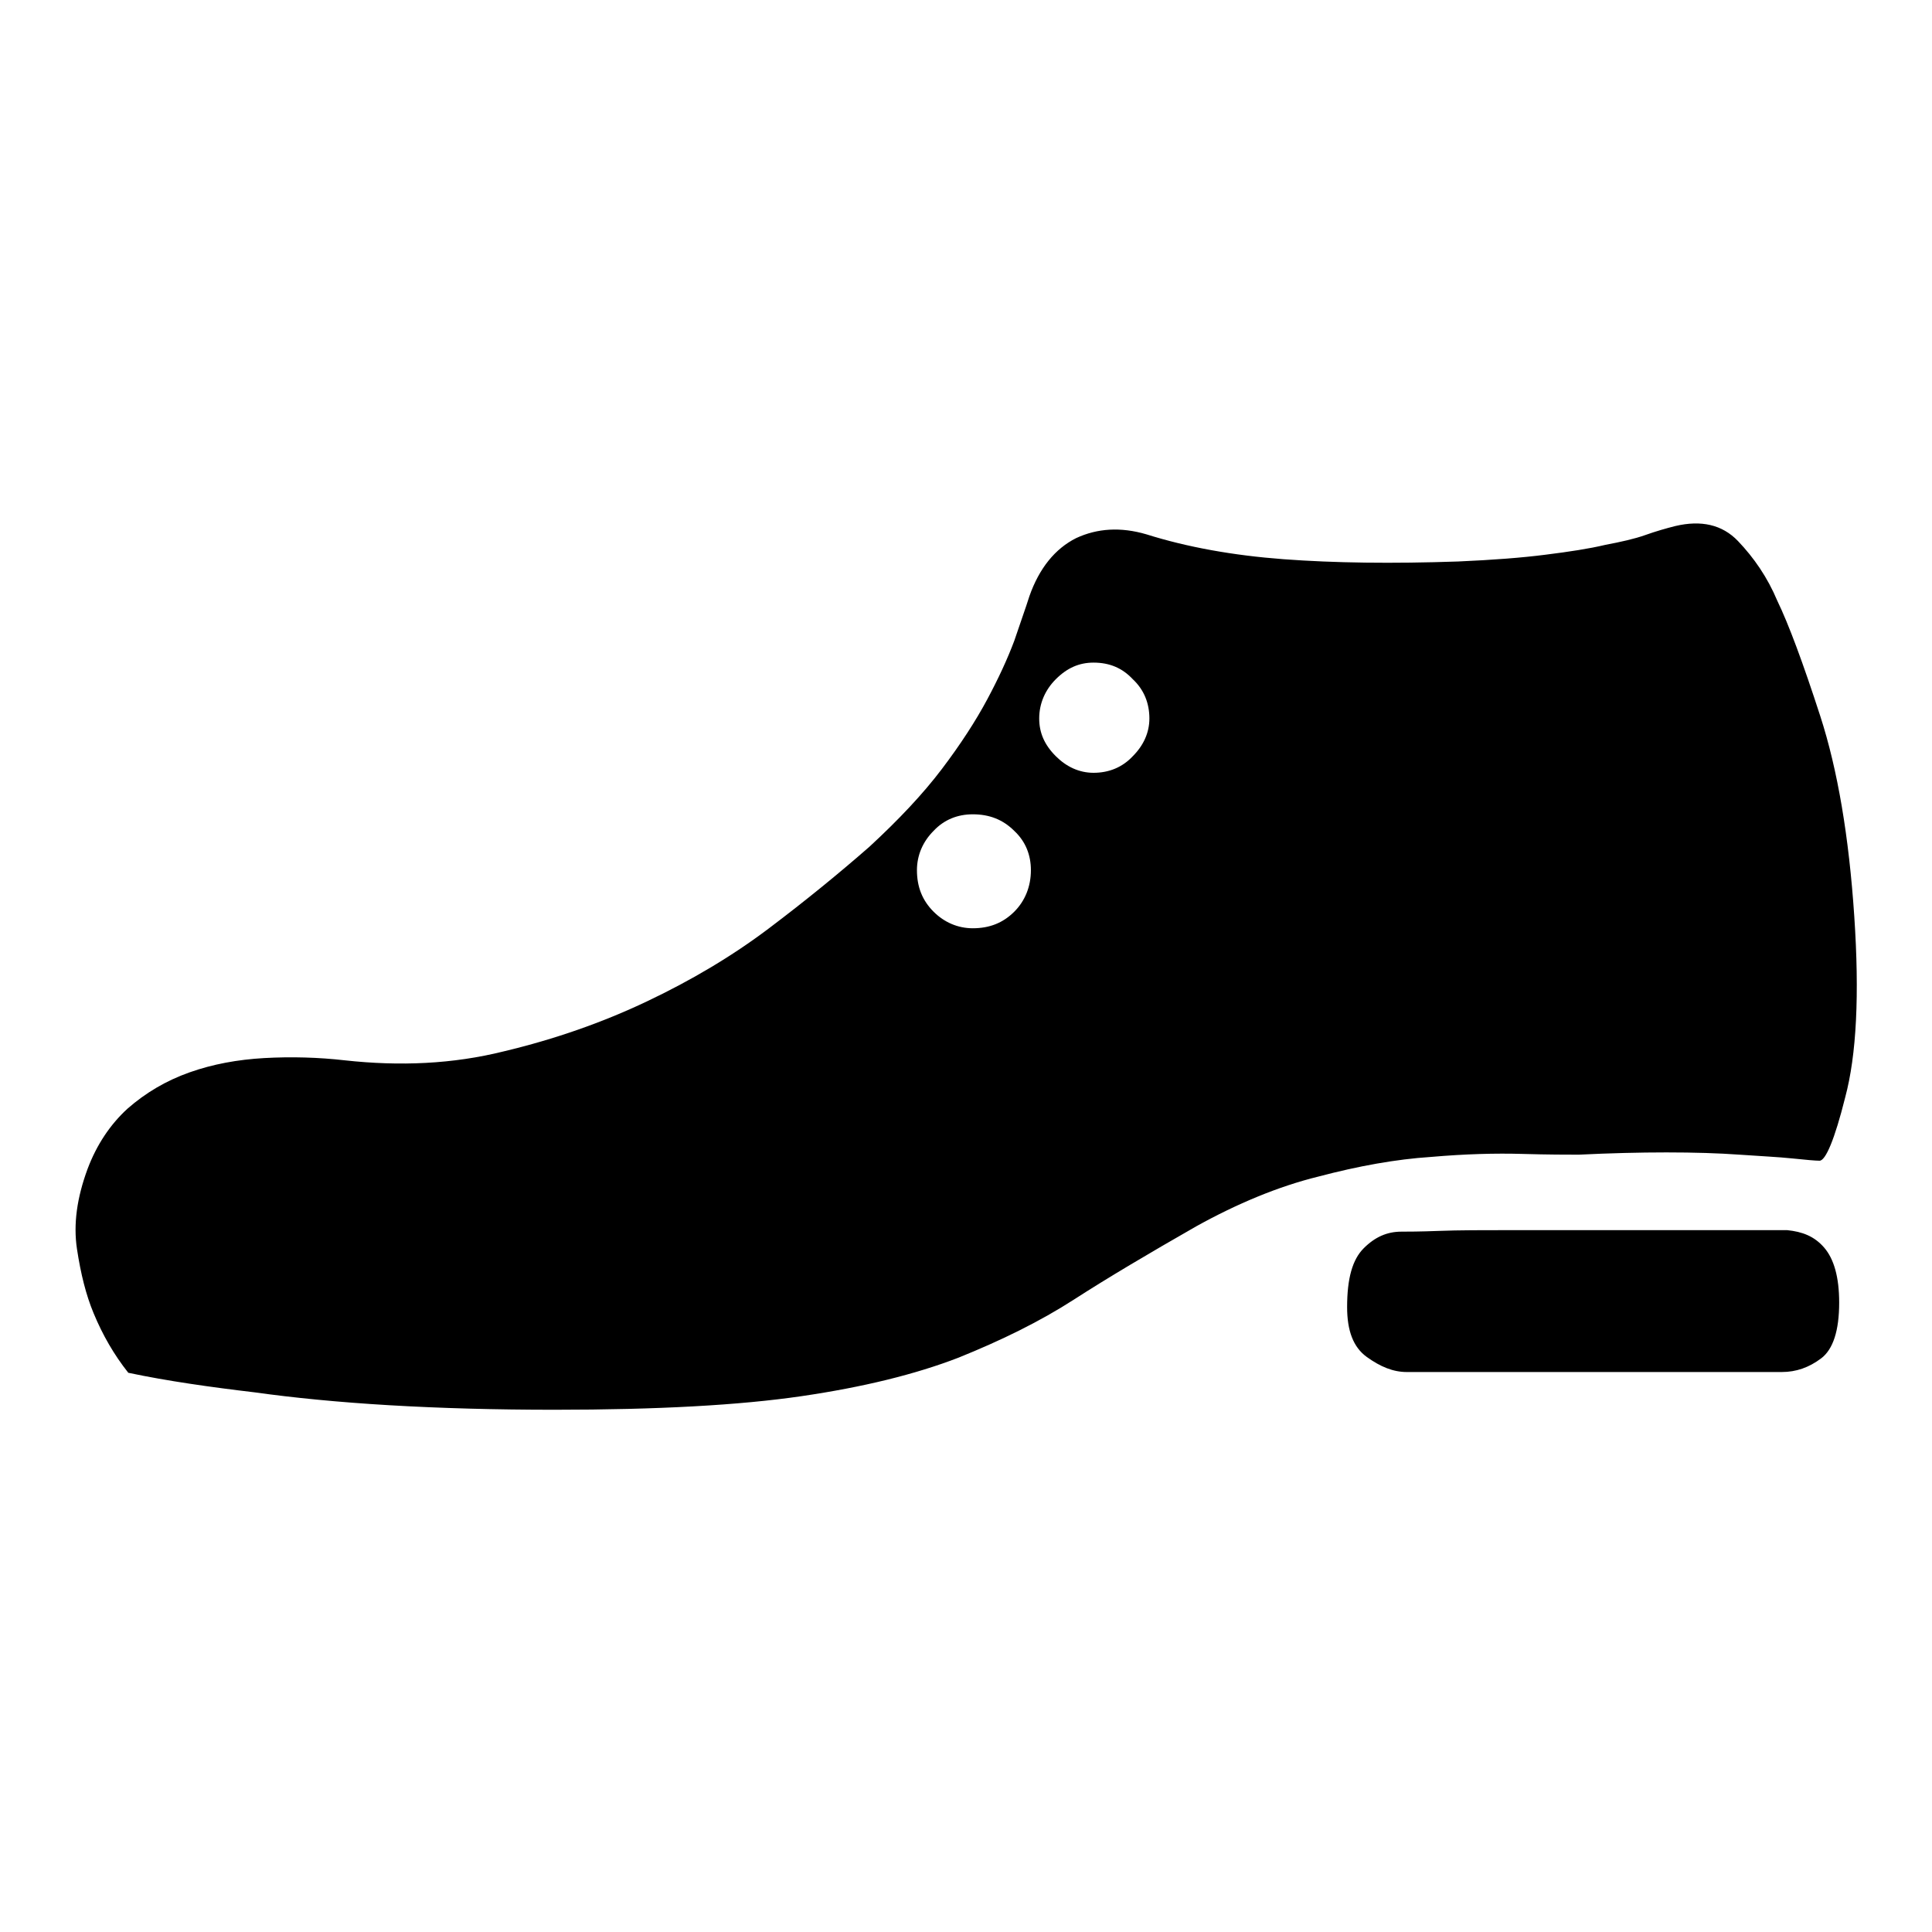 <?xml version="1.0" encoding="utf-8"?>
<!-- Svg Vector Icons : http://www.onlinewebfonts.com/icon -->
<!DOCTYPE svg PUBLIC "-//W3C//DTD SVG 1.1//EN" "http://www.w3.org/Graphics/SVG/1.1/DTD/svg11.dtd">
<svg version="1.1" xmlns="http://www.w3.org/2000/svg" xmlns:xlink="http://www.w3.org/1999/xlink" x="0px" y="0px" viewBox="0 0 256 256" enable-background="new 0 0 256 256" xml:space="preserve">
<g><g><path fill="#000000" d="M222,69.7c3.4-0.8,6.2-0.2,8.3,2s3.9,4.8,5.2,7.9c1.5,3.1,3.4,8.2,5.7,15.3c2.3,7.1,3.8,16,4.5,26.5c0.7,10.4,0.3,18.4-1.2,24c-1.4,5.6-2.6,8.4-3.4,8.4c-0.5,0-1.7-0.1-3.6-0.3c-1.9-0.2-4.2-0.3-7-0.5c-2.8-0.2-6-0.3-9.7-0.3c-3.6,0-7.5,0.1-11.6,0.3c-1.5,0-4,0-7.5-0.1c-3.5-0.1-7.5,0-12.1,0.4c-4.6,0.3-9.6,1.2-14.9,2.6c-5.3,1.3-10.8,3.6-16.2,6.6c-6.3,3.6-11.7,6.8-16.2,9.7c-4.5,2.9-9.6,5.4-15.3,7.7c-5.7,2.2-12.6,3.9-20.8,5.1c-8.2,1.2-19.1,1.8-32.7,1.8c-7.8,0-15.1-0.2-21.9-0.6c-6.8-0.4-12.8-1-17.8-1.7c-5.9-0.7-11.6-1.5-16.8-2.6c-1.9-2.4-3.4-5-4.6-7.9c-1-2.4-1.7-5.2-2.2-8.5s0-6.8,1.4-10.6c1.2-3.2,3-5.9,5.3-8c2.4-2.1,5.1-3.7,8.2-4.8c3.1-1.1,6.4-1.7,9.9-1.9c3.6-0.2,7.2-0.1,10.7,0.3c7.3,0.8,14.3,0.5,21.1-1.2c6.7-1.6,13-3.8,18.9-6.6c5.9-2.8,11.3-6,16.2-9.7c4.9-3.7,9.3-7.3,13.3-10.8c3.9-3.6,7.1-7,9.6-10.3c2.5-3.3,4.5-6.4,6-9.2c1.5-2.8,2.7-5.4,3.6-7.8c0.8-2.4,1.5-4.3,2-5.9c1.3-3.7,3.4-6.3,6.2-7.7c2.8-1.3,5.9-1.5,9.3-0.5c5.4,1.7,11.5,2.8,18.2,3.3c6.7,0.5,14.4,0.6,23.1,0.3c4.6-0.2,8.5-0.5,11.6-0.9c3.2-0.4,5.8-0.8,7.9-1.3c2.1-0.4,3.9-0.8,5.3-1.3C219.4,70.4,220.8,70,222,69.7L222,69.7z M144.9,87.8c-1.9,0-3.5,0.7-5,2.2c-1.4,1.4-2.2,3.2-2.2,5.2c0,1.9,0.7,3.5,2.2,5c1.4,1.4,3.1,2.2,5,2.2c2,0,3.8-0.7,5.2-2.2c1.4-1.4,2.2-3.1,2.2-5c0-2-0.7-3.8-2.2-5.2C148.7,88.5,147,87.8,144.9,87.8z M128.9,107.9c-2,0-3.8,0.7-5.2,2.2c-1.4,1.4-2.2,3.2-2.2,5.2c0,2.2,0.7,4,2.2,5.5c1.4,1.4,3.2,2.2,5.2,2.2c2.2,0,4-0.7,5.5-2.2c1.4-1.4,2.2-3.3,2.2-5.5c0-2-0.7-3.8-2.2-5.2C132.9,108.6,131.1,107.9,128.9,107.9L128.9,107.9z M236.8,163h-4.8h-9.2h-11.2H200c-3.6,0-6.7,0-9.3,0.1c-2.6,0.1-4.3,0.1-5,0.1c-1.9,0-3.5,0.7-5,2.2s-2.2,4-2.2,7.8c0,3.1,0.8,5.3,2.6,6.6s3.5,2,5.3,2h49.7c1.9,0,3.6-0.6,5.2-1.8c1.6-1.2,2.4-3.7,2.4-7.4c0-3.4-0.7-5.8-2-7.3S238.8,163.2,236.8,163z"/></g></g>
</svg>